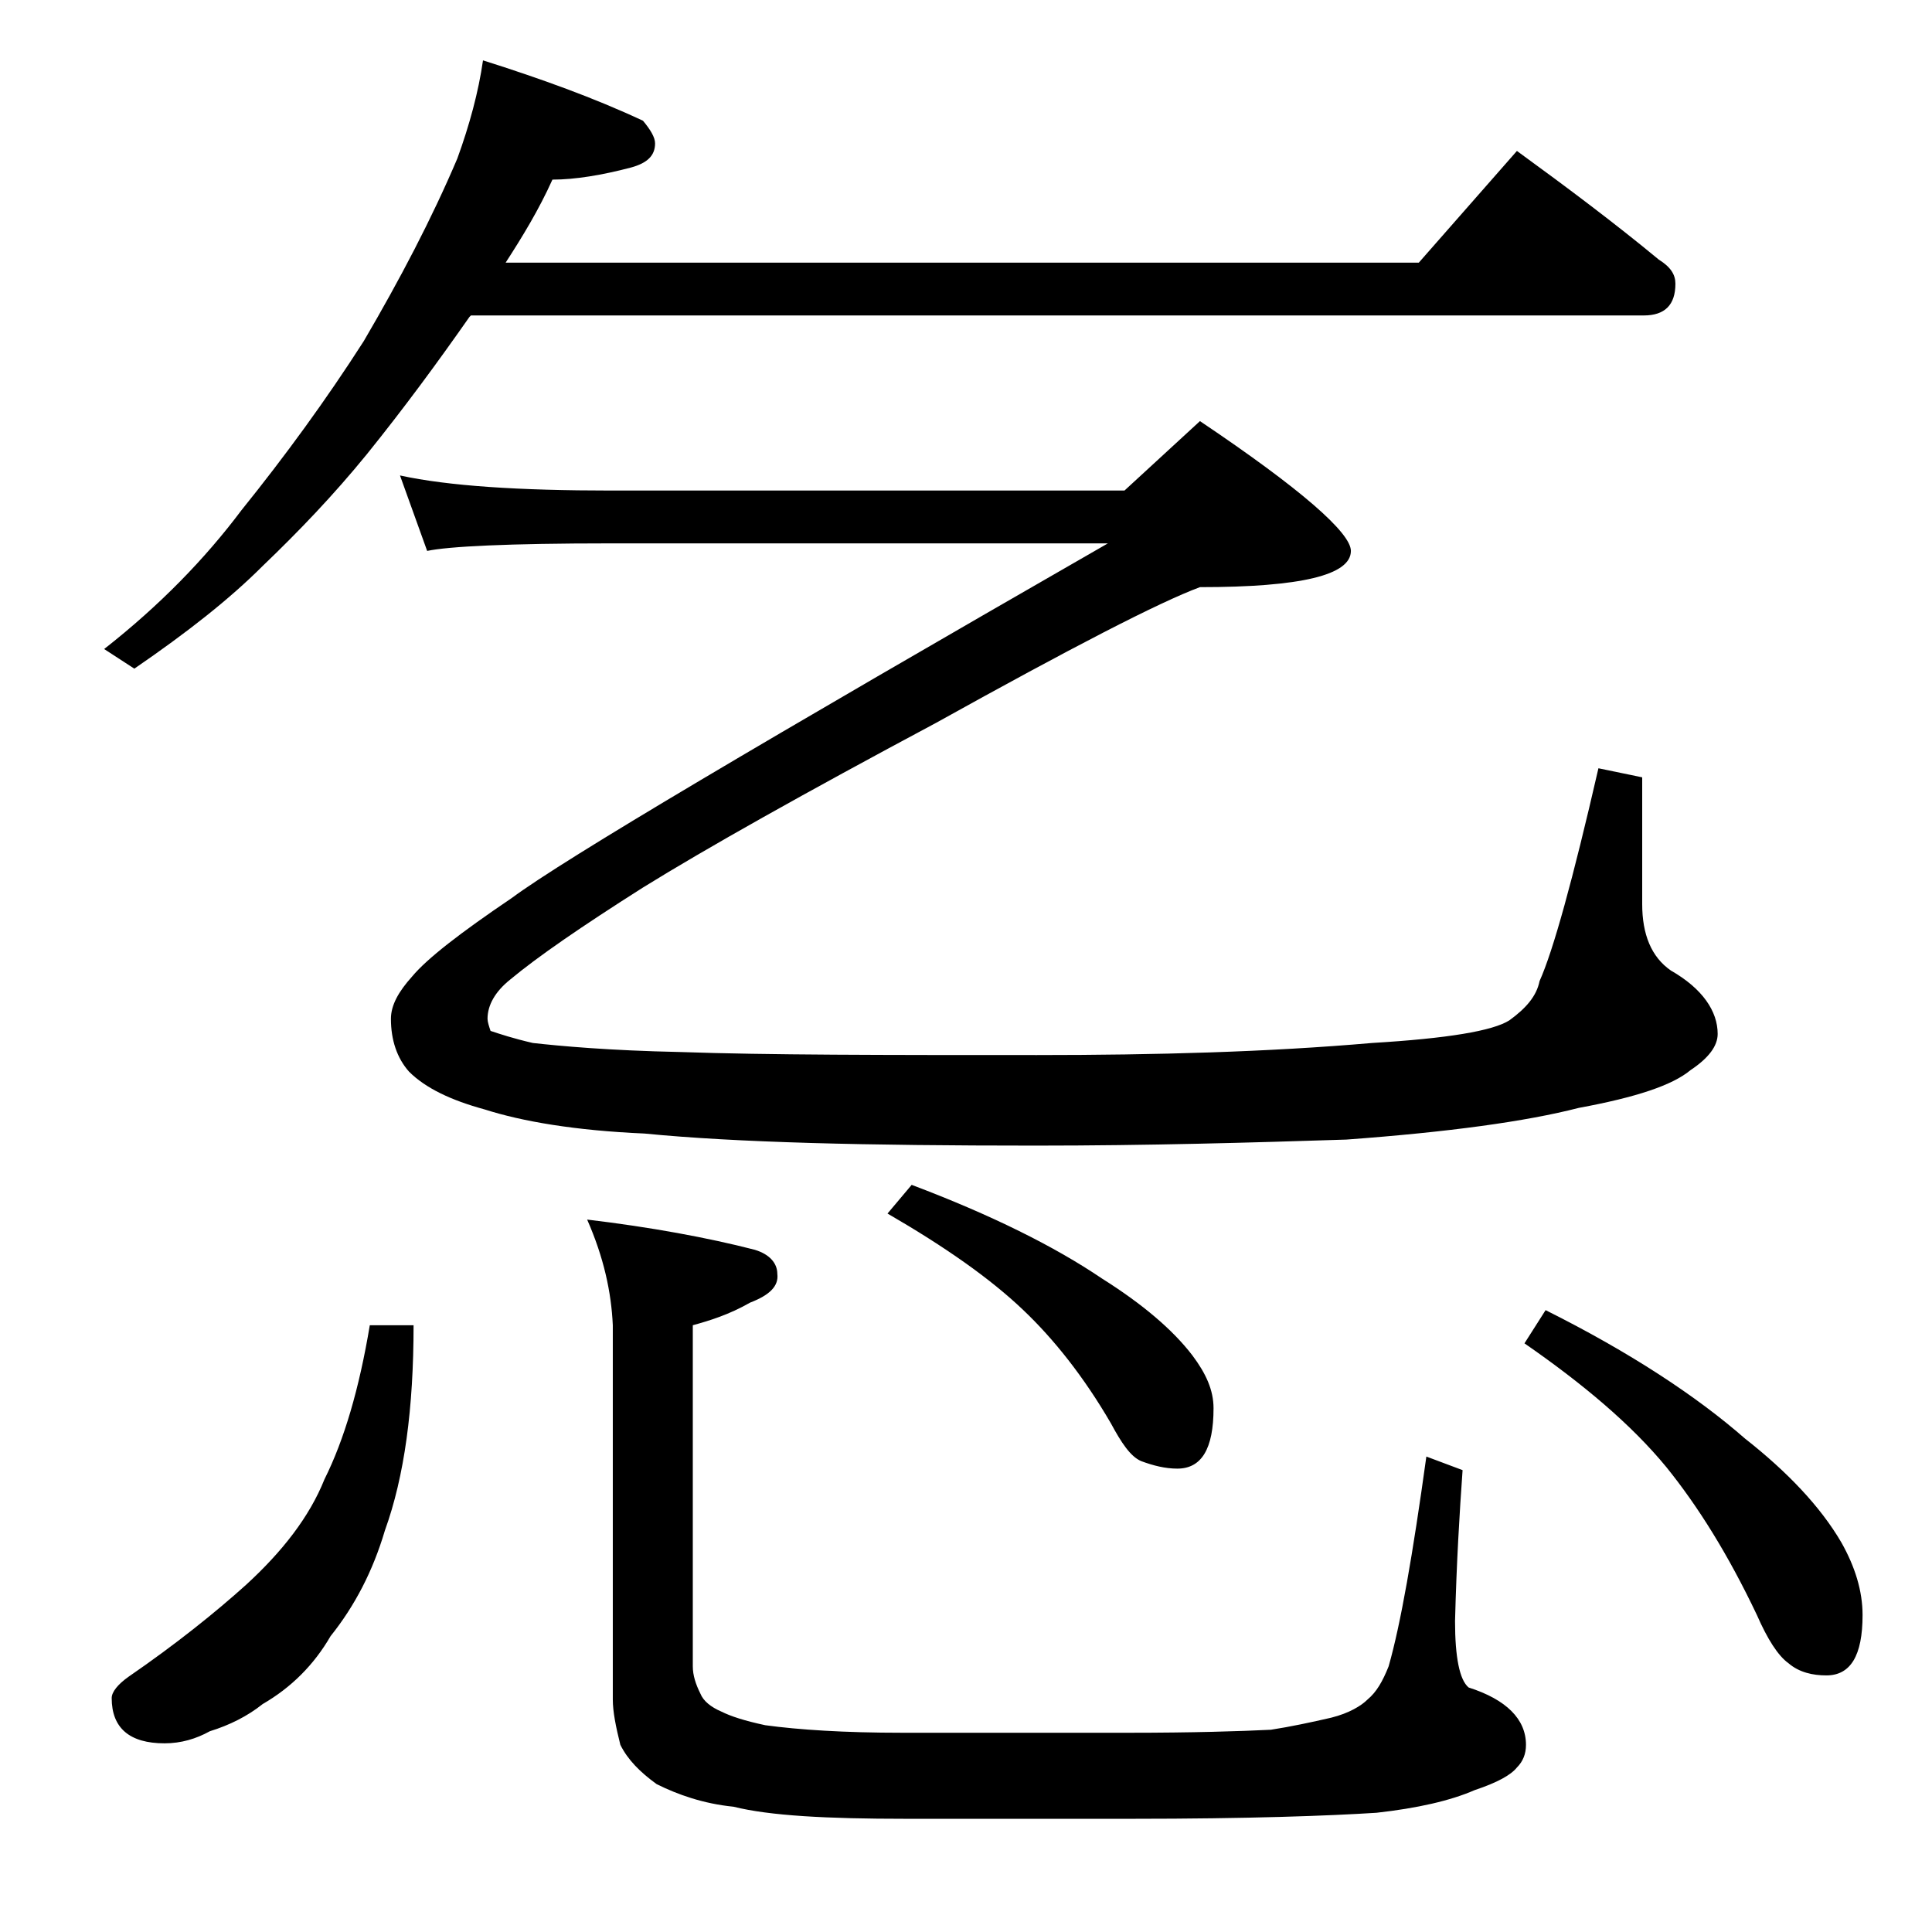 <?xml version="1.0" encoding="utf-8"?>
<!-- Generator: Adobe Illustrator 18.0.0, SVG Export Plug-In . SVG Version: 6.00 Build 0)  -->
<!DOCTYPE svg PUBLIC "-//W3C//DTD SVG 1.1//EN" "http://www.w3.org/Graphics/SVG/1.1/DTD/svg11.dtd">
<svg version="1.1" id="Layer_1" xmlns="http://www.w3.org/2000/svg" xmlns:xlink="http://www.w3.org/1999/xlink" x="0px" y="0px"
	 viewBox="0 0 128 128" enable-background="new 0 0 128 128" xml:space="preserve">
<path d="M32,4c3.8,1.2,7.4,2.5,10.6,4c0.5,0.6,0.8,1.1,0.8,1.5c0,0.8-0.5,1.3-1.6,1.6c-1.9,0.5-3.7,0.8-5.2,0.8
	c-0.9,2-2,3.8-3.1,5.5H94l6.5-7.4c3.3,2.4,6.5,4.8,9.4,7.2c0.8,0.5,1.1,1,1.1,1.6c0,1.4-0.7,2.1-2.1,2.1H31.2l-0.1,0.1
	c-2.1,3-4.3,6-6.8,9.1c-2.2,2.7-4.5,5.1-6.9,7.4c-2.2,2.2-5,4.4-8.5,6.8L6.9,43c3.7-2.9,6.7-6,9.1-9.2c2.9-3.6,5.6-7.3,8.1-11.2
	c2.4-4.1,4.5-8.1,6.2-12.1C31.1,8.3,31.7,6.1,32,4z M24.5,87.8h2.9c0,5.5-0.6,10-1.9,13.6c-0.8,2.7-2,5-3.6,7
	c-1.1,1.9-2.6,3.4-4.5,4.5c-1,0.8-2.2,1.4-3.5,1.8c-0.9,0.5-1.9,0.8-3,0.8c-2.3,0-3.5-1-3.5-3c0-0.4,0.4-0.9,1.1-1.4
	c3.2-2.2,5.8-4.3,7.8-6.1c2.4-2.2,4.2-4.5,5.2-7C22.8,95.4,23.8,92,24.5,87.8z M26.5,31.5c3.2,0.7,7.9,1,14,1h34l5-4.6
	c6.7,4.5,10,7.4,10,8.6c0,1.6-3.3,2.4-10,2.4c-2.7,1-8.5,4-17.5,9c-8.8,4.7-15.2,8.3-19.4,10.9c-4.1,2.6-7,4.6-8.8,6.1
	c-1,0.8-1.5,1.7-1.5,2.6c0,0.2,0.1,0.5,0.2,0.8c0.6,0.2,1.5,0.5,2.8,0.8c1.8,0.2,5,0.5,9.8,0.6c5.7,0.2,13.5,0.2,23.6,0.2
	c7.9,0,15.3-0.2,22.2-0.8c5-0.3,8-0.8,9.1-1.5c1.1-0.8,1.8-1.6,2-2.6c0.9-2,2.2-6.7,3.9-14.1l2.9,0.6v8.4c0,2,0.6,3.5,1.9,4.4
	c2.1,1.2,3.1,2.7,3.1,4.2c0,0.8-0.6,1.6-1.8,2.4c-1.2,1-3.6,1.8-7.4,2.5c-3.5,0.9-8.6,1.6-15.4,2.1c-6.2,0.2-13.1,0.4-20.6,0.4
	c-11.2,0-19.8-0.2-25.9-0.8c-4.6-0.2-8.1-0.8-10.6-1.6c-2.2-0.6-3.9-1.4-5-2.5c-0.8-0.9-1.2-2.1-1.2-3.5c0-0.9,0.5-1.8,1.4-2.8
	c1-1.2,3.2-2.9,6.6-5.2c3.5-2.6,16.7-10.4,39.5-23.5h-33c-6.7,0-10.7,0.2-12.1,0.5L26.5,31.5z M38.9,80.8c4.2,0.5,8,1.2,11.1,2
	c1,0.3,1.5,0.9,1.5,1.6c0.1,0.8-0.5,1.4-1.8,1.9c-1.4,0.8-2.7,1.2-3.8,1.5v22.6c0,0.6,0.2,1.2,0.5,1.8c0.2,0.5,0.7,0.9,1.4,1.2
	c0.6,0.3,1.5,0.6,2.9,0.9c2.2,0.3,5.2,0.5,9.1,0.5h15c4.2,0,7.4-0.1,9.4-0.2c1.3-0.2,2.7-0.5,4-0.8c1.2-0.3,2-0.8,2.4-1.2
	c0.6-0.5,1-1.2,1.4-2.2c0.8-2.8,1.6-7.4,2.5-13.9l2.4,0.9c-0.2,2.8-0.4,6.1-0.5,10c0,2.4,0.3,3.9,0.9,4.4c2.5,0.8,3.8,2.1,3.8,3.8
	c0,0.6-0.2,1.1-0.6,1.5c-0.4,0.5-1.3,1-2.8,1.5c-1.6,0.7-3.8,1.2-6.5,1.5c-3.1,0.2-8.5,0.4-16.2,0.4h-15c-5.2,0-9-0.2-11.4-0.8
	c-2-0.2-3.7-0.8-5.1-1.5c-1.1-0.8-1.9-1.6-2.4-2.6c-0.3-1.2-0.5-2.2-0.5-3V87.8C40.5,85.6,40,83.3,38.9,80.8z M60.4,78.5
	c5.3,2,9.5,4.1,12.6,6.2c2.7,1.7,4.7,3.4,6,5.1c0.9,1.2,1.4,2.3,1.4,3.5c0,2.7-0.8,4-2.4,4c-0.8,0-1.6-0.2-2.4-0.5
	c-0.7-0.3-1.3-1.2-2-2.5c-1.8-3.1-3.8-5.6-5.8-7.5c-2.2-2.1-5.2-4.2-9-6.4L60.4,78.5z M102.4,86.8c5.6,2.8,10,5.7,13.2,8.5
	c2.8,2.2,5,4.5,6.4,6.9c0.9,1.6,1.4,3.2,1.4,4.8c0,2.7-0.8,4-2.4,4c-0.9,0-1.8-0.2-2.5-0.8c-0.7-0.5-1.4-1.6-2.1-3.2
	c-1.9-4-3.9-7.2-6-9.8c-2.3-2.8-5.5-5.5-9.4-8.2L102.4,86.8z"/>
</svg>
